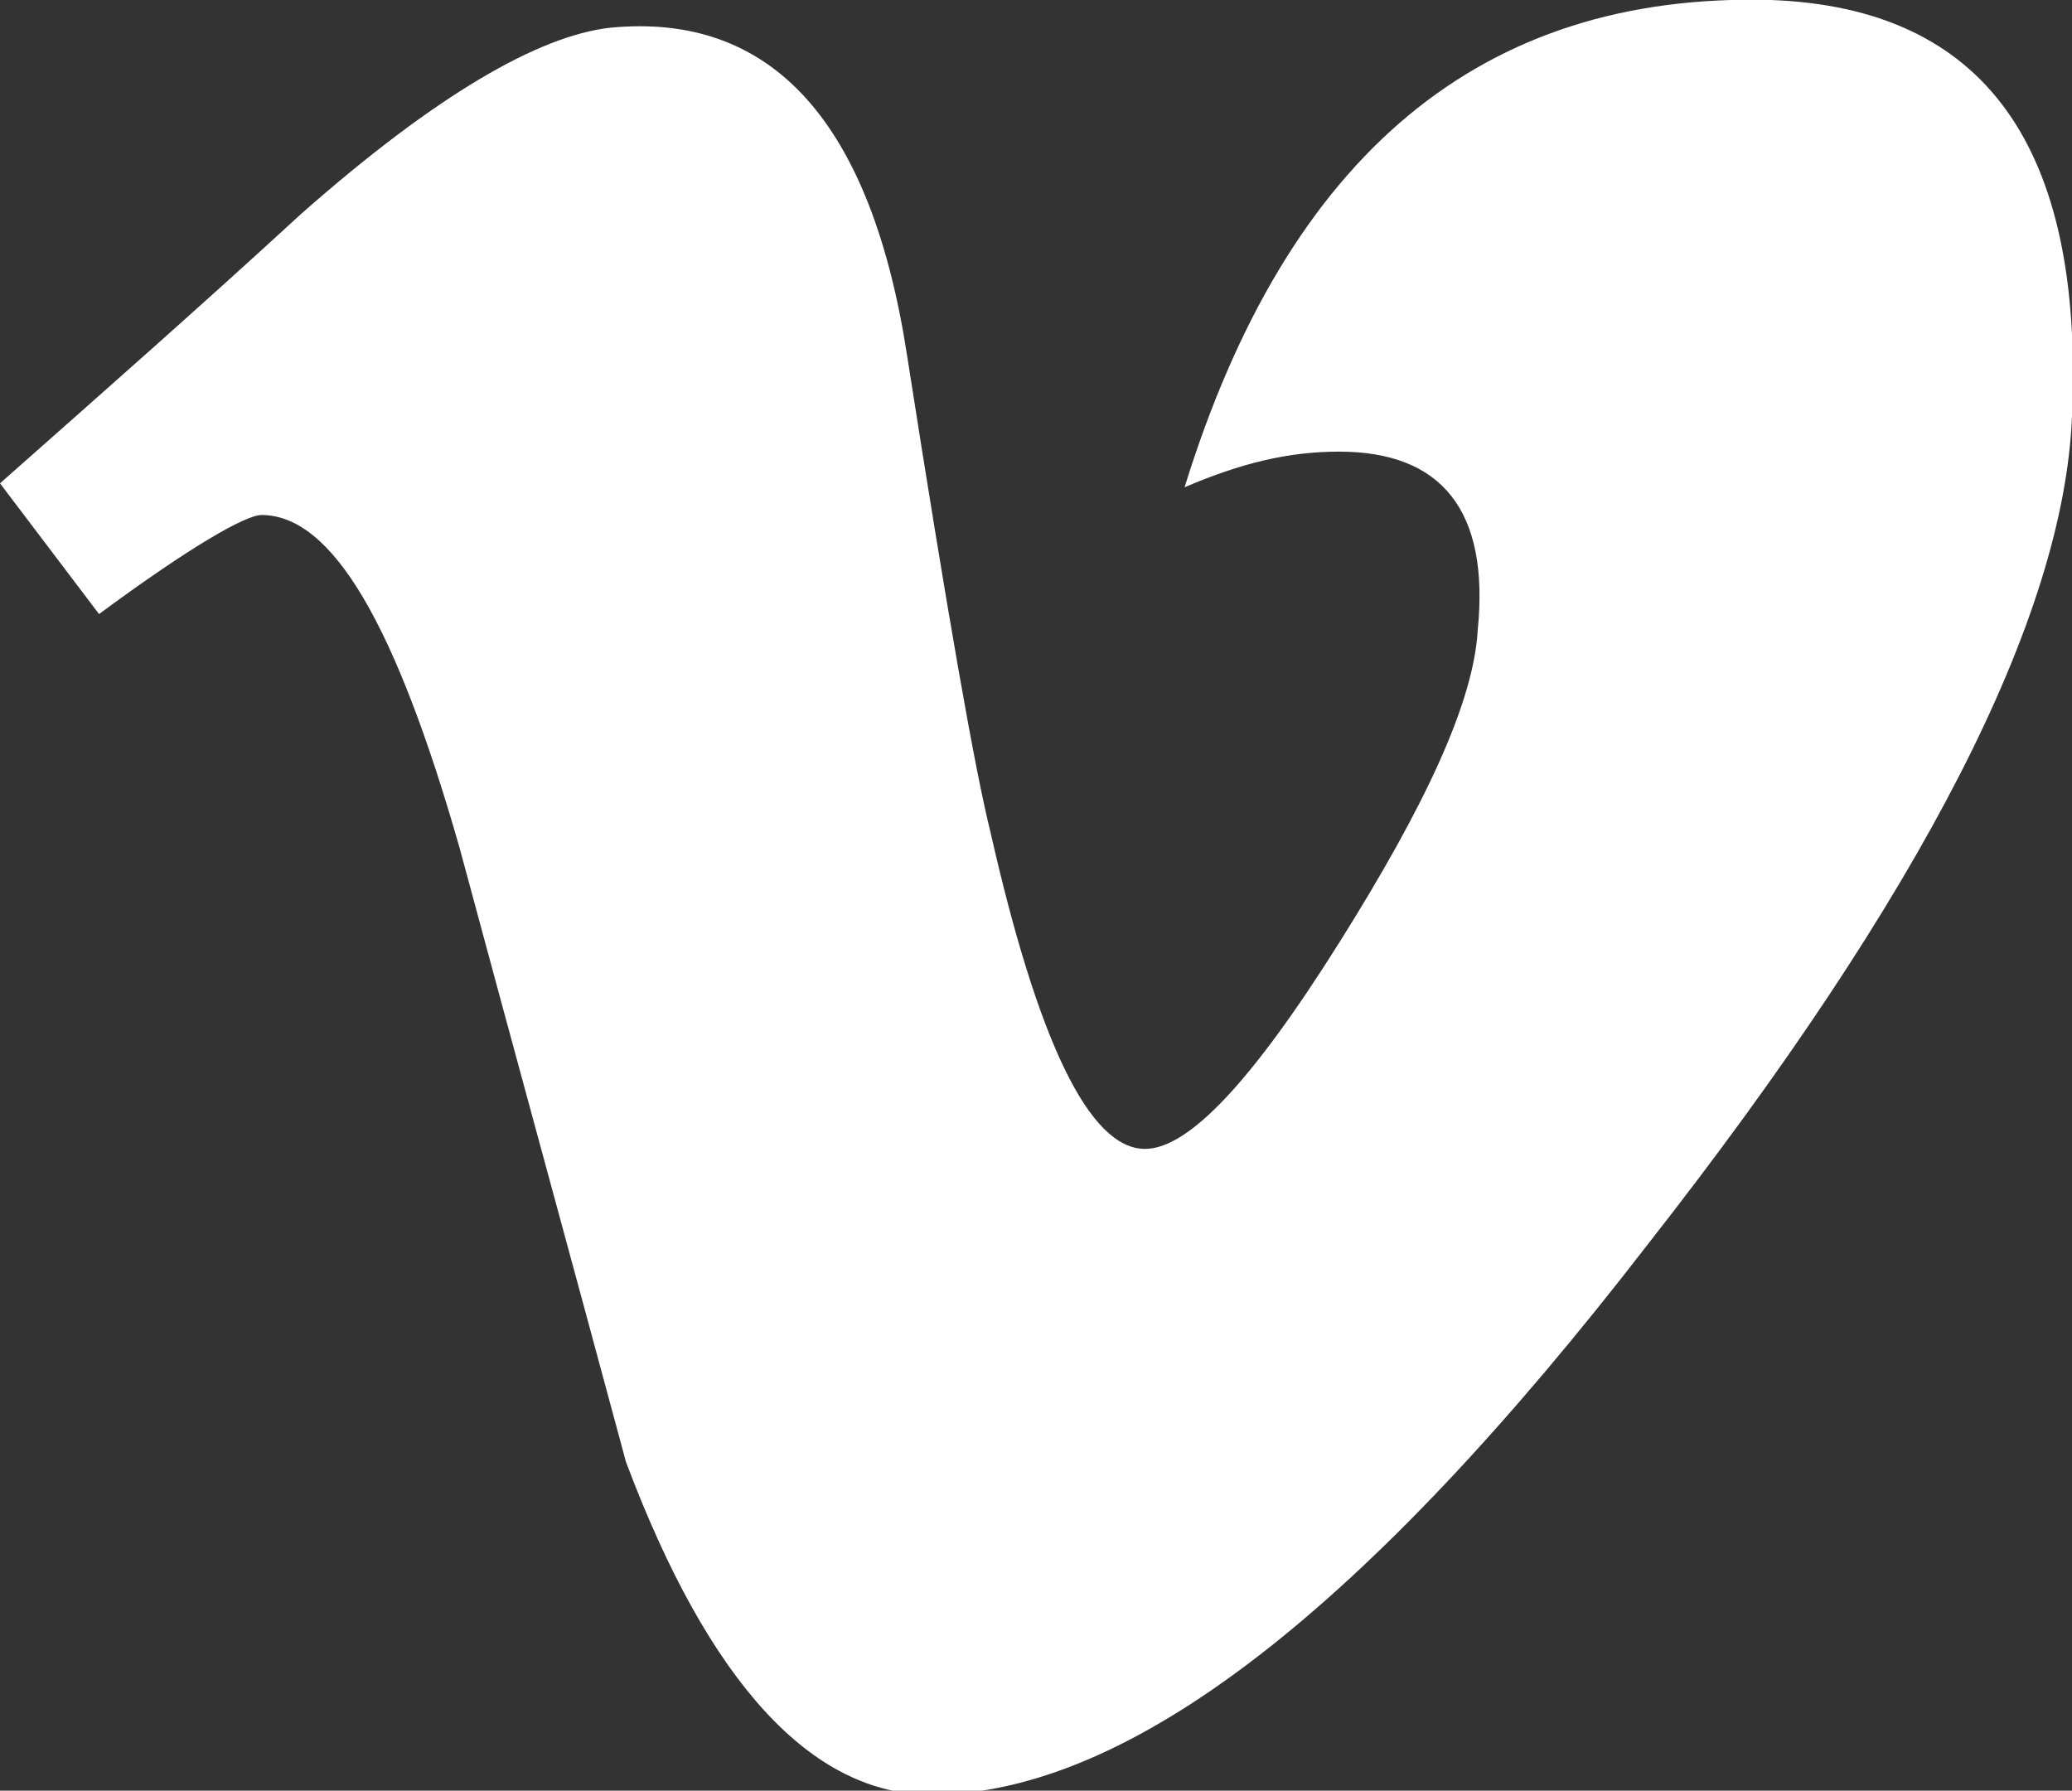 <?xml version="1.0" encoding="utf-8"?>
<!-- Generator: Adobe Illustrator 19.1.0, SVG Export Plug-In . SVG Version: 6.00 Build 0)  -->
<svg version="1.1" id="Layer_1" xmlns="http://www.w3.org/2000/svg" xmlns:xlink="http://www.w3.org/1999/xlink" x="0px" y="0px"
	 viewBox="0 0 52.3 45.2" style="enable-background:new 0 0 52.3 45.2;" xml:space="preserve">
<rect x="0" y="0" width="52.3" height="45.2" fill="#333333" stroke="none"/>
<style type="text/css">
	.st0{fill:#FFFFFF;}
</style>
<g>
	<path class="st0" d="M-388,6h10.8v5h0.2c1.5-2.8,5.2-5.9,10.7-5.9c11.4,0,13.5,7.5,13.5,17.3v19.9h-11.3V24.6
		c0-4.2-0.1-9.6-5.9-9.6c-5.9,0-6.8,4.6-6.8,9.3v17.9H-388V6z"/>
	<path class="st0" d="M-406.3,6h11.3v36.2h-11.3V6z M-400.7-12.1c3.6,0,6.5,2.9,6.5,6.5c0,3.6-2.9,6.5-6.5,6.5
		c-3.6,0-6.5-2.9-6.5-6.5C-407.2-9.1-404.3-12.1-400.7-12.1"/>
</g>
<path class="st0" d="M-215.1,3c-2.1,0.9-4.4,1.6-6.7,1.8c2.4-1.4,4.3-3.7,5.1-6.5c-2.3,1.3-4.8,2.3-7.4,2.8
	c-2.1-2.3-5.2-3.7-8.5-3.7c-6.5,0-11.7,5.2-11.7,11.7c0,0.9,0.1,1.8,0.3,2.7c-9.7-0.5-18.3-5.1-24.1-12.2c-1,1.7-1.6,3.7-1.6,5.9
	c0,4.1,2.1,7.6,5.2,9.7c-1.9-0.1-3.7-0.6-5.3-1.5c0,0,0,0.1,0,0.1c0,5.7,4,10.4,9.4,11.5c-1,0.3-2,0.4-3.1,0.4
	c-0.8,0-1.5-0.1-2.2-0.2c1.5,4.6,5.8,8,10.9,8.1c-4,3.1-9,5-14.5,5c-0.9,0-1.9-0.1-2.8-0.2c5.2,3.3,11.3,5.3,17.9,5.3
	c21.5,0,33.3-17.8,33.3-33.3c0-0.5,0-1,0-1.5C-218.7,7.4-216.7,5.4-215.1,3z"/>
<path id="f" class="st0" d="M-105.4,46.1V21.6h8.2l1.2-9.5h-9.4V6c0-2.8,0.8-4.6,4.7-4.6l5,0v-8.5c-0.9-0.1-3.9-0.4-7.4-0.4
	c-7.3,0-12.3,4.4-12.3,12.6v7h-8.2v9.5h8.2v24.4H-105.4z"/>
<path class="st0" d="M52.3,10.5c-0.2,5.1-3.8,12.1-10.7,20.9c-7.1,9.2-13.1,13.9-18.1,13.9c-3,0-5.6-2.8-7.7-8.4
	c-1.4-5.2-2.8-10.3-4.2-15.5c-1.6-5.6-3.2-8.4-5-8.4c-0.4,0-1.8,0.8-4.1,2.5L0,12.2c2.6-2.3,5.1-4.5,7.6-6.8c3.4-3,6-4.5,7.8-4.7
	C19.5,0.3,22,3.1,22.9,9c1,6.4,1.7,10.4,2.1,12c1.2,5.3,2.5,8,3.9,8c1.1,0,2.7-1.7,4.9-5.2c2.2-3.5,3.4-6.1,3.5-7.9
	c0.3-3-0.9-4.5-3.5-4.5c-1.3,0-2.5,0.3-3.9,0.9C32.5,3.9,37.4-0.2,44.7,0C50.1,0.2,52.6,3.7,52.3,10.5z"/>
</svg>
